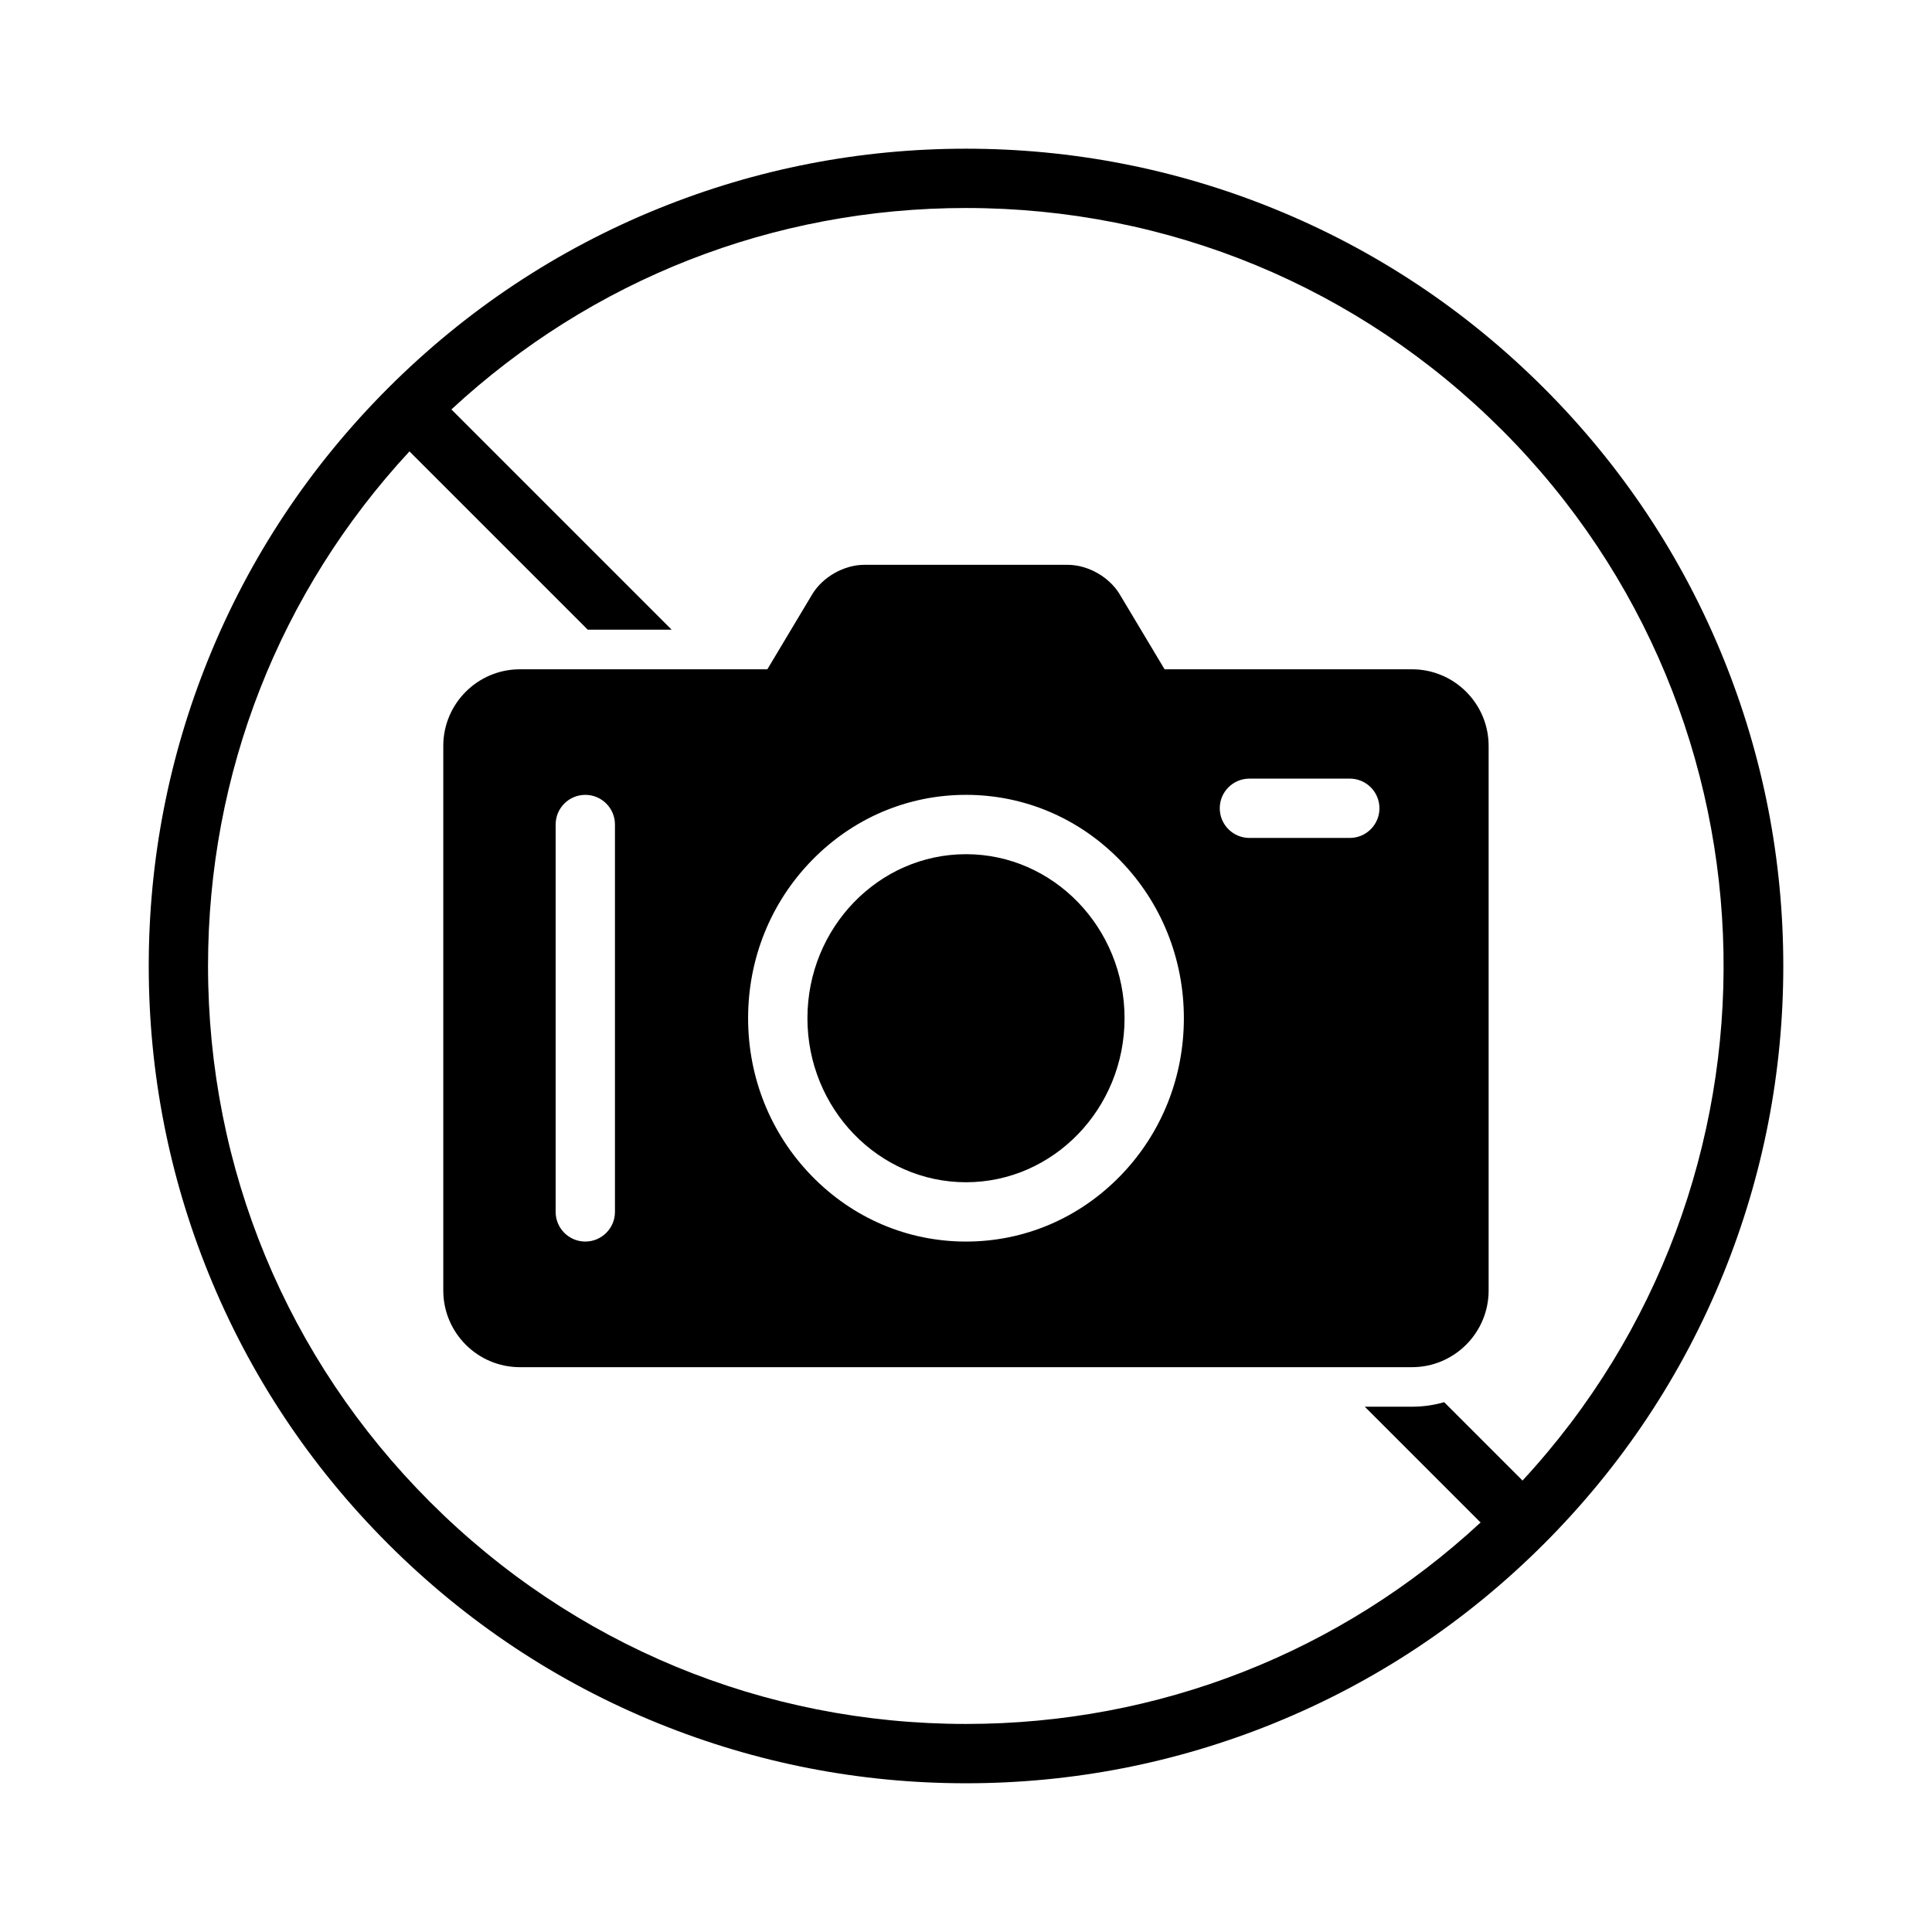 <?xml version="1.0" encoding="UTF-8"?>
<!-- Uploaded to: SVG Repo, www.svgrepo.com, Generator: SVG Repo Mixer Tools -->
<svg fill="#000000" width="800px" height="800px" version="1.1" viewBox="144 144 512 512" xmlns="http://www.w3.org/2000/svg">
 <g>
  <path d="m400 370.37c-23.172 0-42.023 19.504-42.023 43.473 0 23.961 18.852 43.465 42.023 43.465s42.02-19.504 42.02-43.465c0-23.969-18.852-43.473-42.02-43.473z"/>
  <path d="m518.2 321.37h-65.574l-11.887-19.863c-2.754-4.606-8.426-7.824-13.809-7.824h-53.879c-5.371 0-11.047 3.223-13.809 7.824l-11.887 19.863h-65.574c-11.195 0-20.305 9.102-20.305 20.305v144.33c0 11.199 9.105 20.312 20.305 20.312h236.41c11.191 0 20.312-9.109 20.312-20.312v-144.33c0.004-11.203-9.113-20.305-20.305-20.305zm-211.23 143.79c0 4.344-3.519 7.863-7.859 7.863-4.34 0-7.859-3.519-7.859-7.863v-102.65c0-4.344 3.519-7.863 7.859-7.863 4.34 0 7.859 3.519 7.859 7.863zm133.94-9.555c-10.918 11.23-25.445 17.422-40.914 17.422s-29.992-6.188-40.91-17.422c-10.855-11.164-16.832-26-16.832-41.766 0-15.77 5.977-30.605 16.832-41.773 10.918-11.23 25.441-17.422 40.91-17.422s29.996 6.188 40.914 17.422c10.855 11.168 16.828 26.008 16.828 41.773s-5.973 30.605-16.828 41.766zm60.793-89.543h-26.59c-4.344 0-7.863-3.519-7.863-7.863 0-4.336 3.519-7.856 7.863-7.856h26.59c4.344 0 7.863 3.519 7.863 7.856 0.004 4.344-3.519 7.863-7.863 7.863z"/>
  <path d="m600.73 318.5c-10.902-26.875-26.906-50.984-47.578-71.656-20.68-20.672-44.781-36.676-71.656-47.578-25.945-10.523-53.367-15.859-81.492-15.859s-55.547 5.336-81.496 15.859c-26.875 10.902-50.98 26.906-71.656 47.578-20.672 20.672-36.676 44.781-47.574 71.656-10.523 25.945-15.859 53.367-15.859 81.496 0 28.121 5.336 55.543 15.859 81.496 10.898 26.875 26.902 50.984 47.574 71.656 20.676 20.672 44.781 36.676 71.656 47.578 25.949 10.523 53.371 15.859 81.496 15.859 28.129 0 55.551-5.336 81.496-15.859 26.875-10.902 50.977-26.906 71.656-47.578 20.672-20.672 36.676-44.781 47.578-71.656 10.523-25.953 15.859-53.375 15.859-81.496-0.004-28.129-5.34-55.543-15.863-81.496zm-53.258 217.88c-0.113-0.129-0.223-0.254-0.344-0.379l-20.41-20.41c-2.699 0.785-5.559 1.199-8.512 1.199h-12.523l30.328 30.328c0.121 0.121 0.246 0.238 0.371 0.344-37.227 34.496-85.352 53.402-136.38 53.402-53.656 0-104.09-20.895-142.04-58.832-37.938-37.941-58.832-88.387-58.832-142.04 0-51.031 18.902-99.145 53.383-136.37l47.258 47.254h22.23l-58.375-58.371c37.223-34.488 85.344-53.383 136.37-53.383 53.66 0 104.09 20.895 142.04 58.832 76.457 76.457 78.273 199.74 5.434 278.42z"/>
 </g>
</svg>